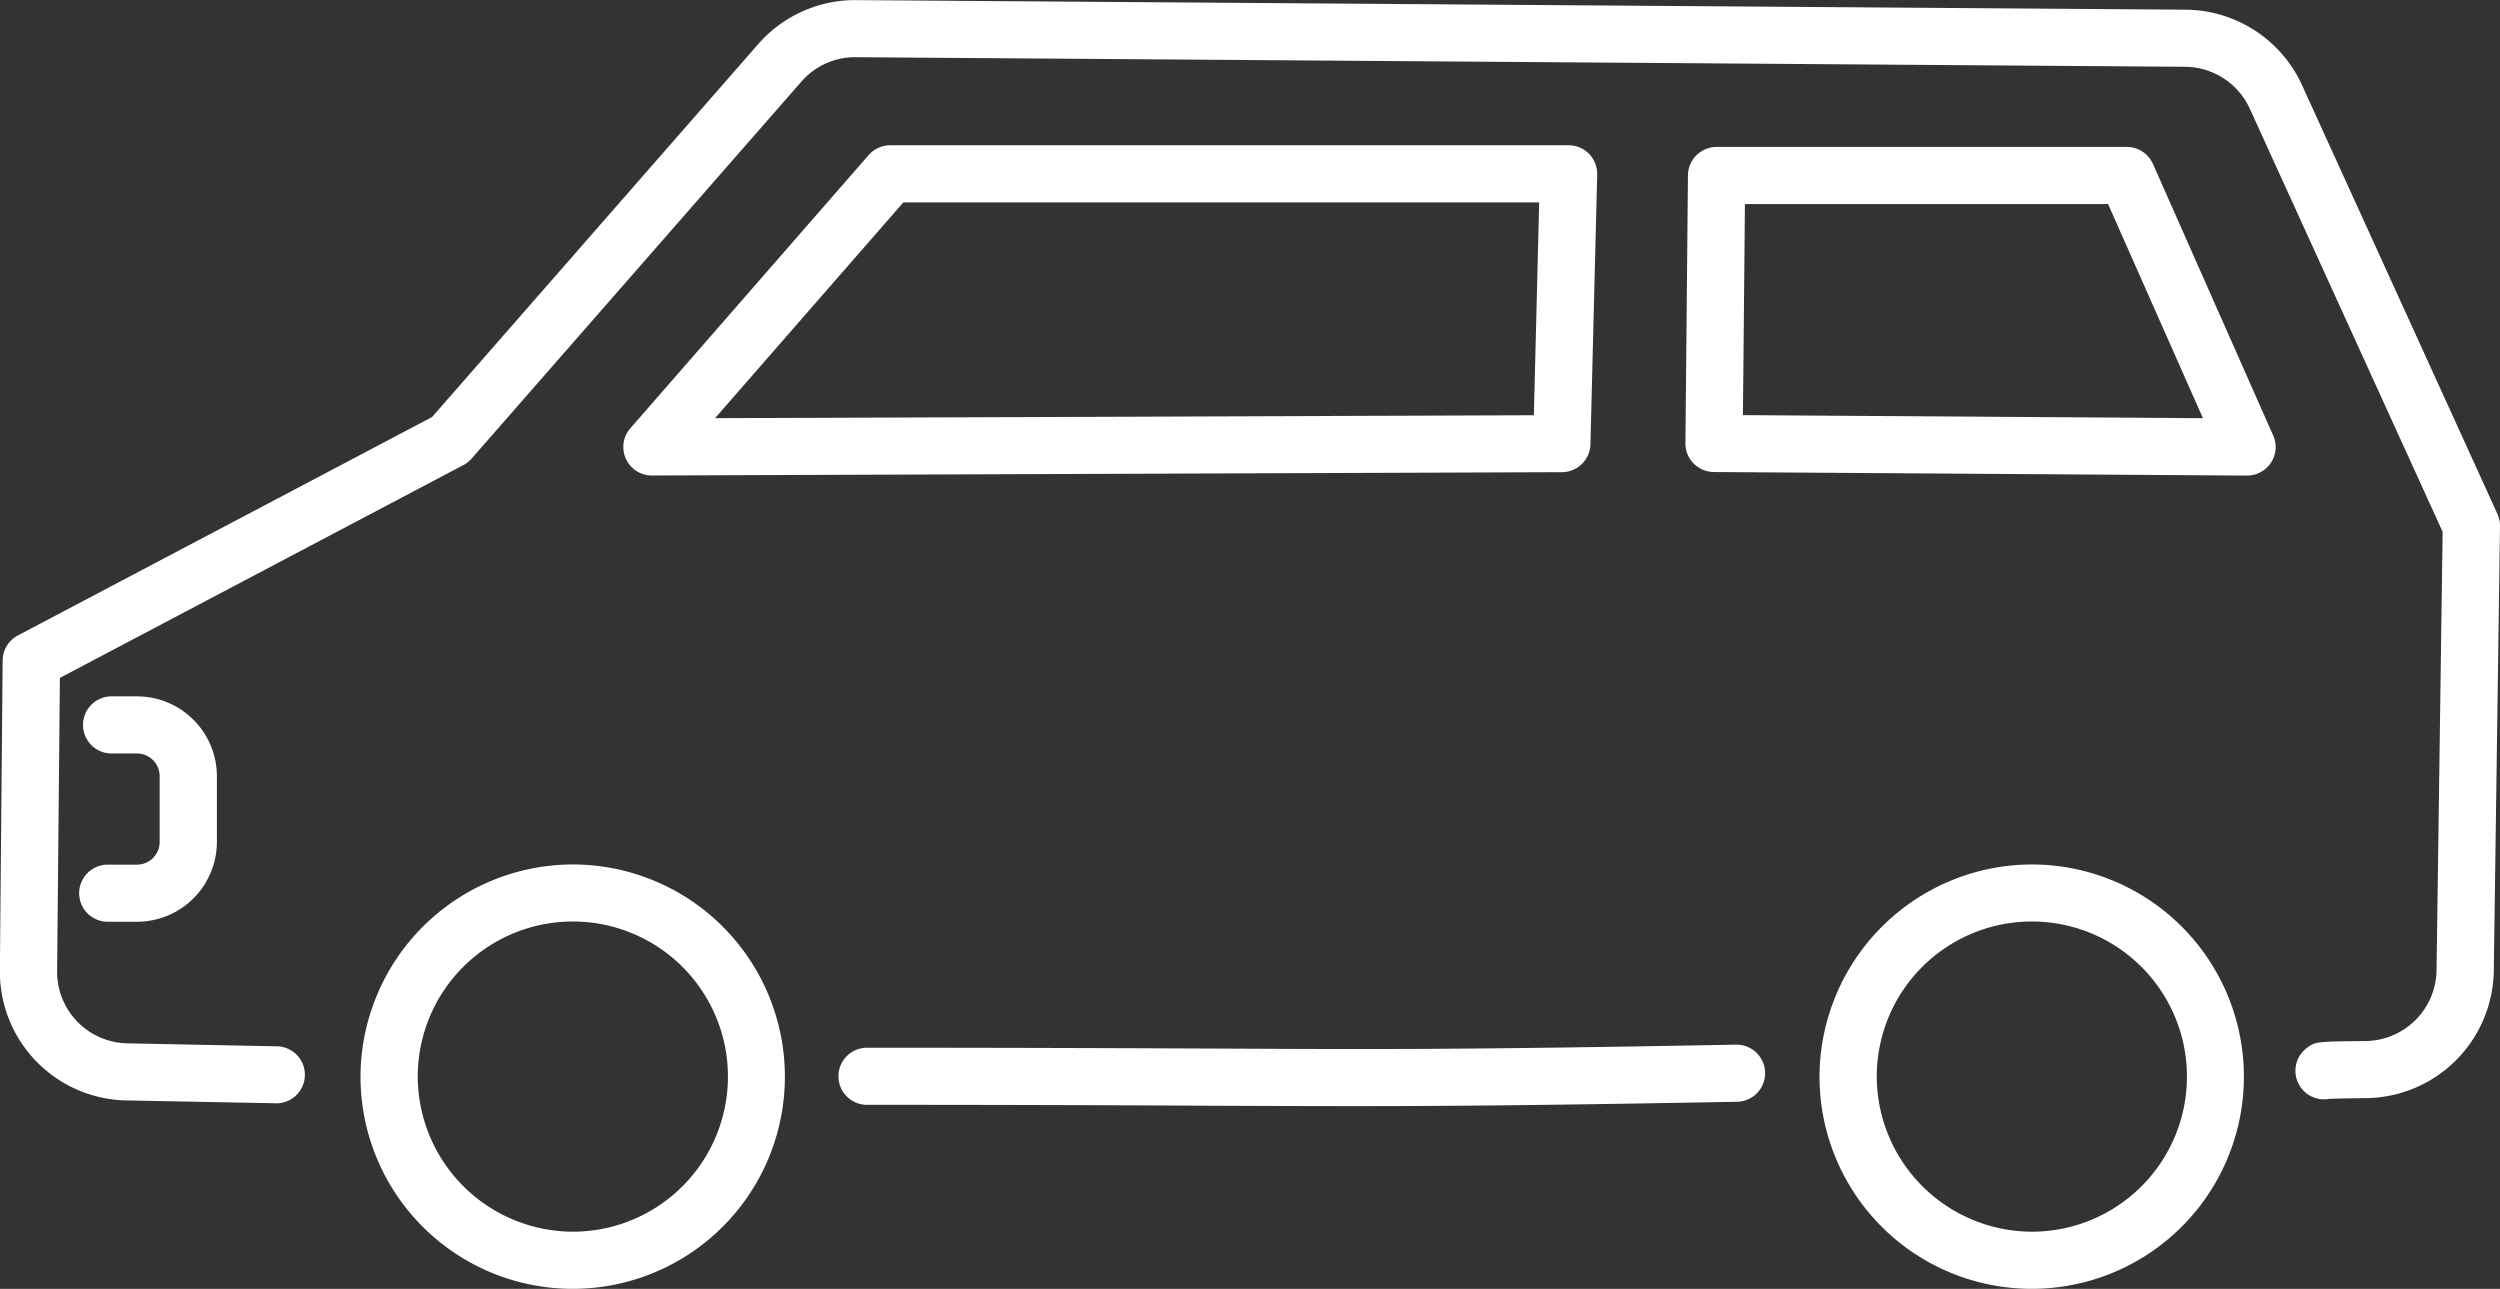<svg xmlns="http://www.w3.org/2000/svg" width="188.69" height="97.281" viewBox="0 0 188.69 97.281">
  <rect x="0" y="0" width="188.69" height="97.281" fill="#333333" stroke="none"/>
  <defs>
    <style>
      .cls-1 {
        fill: #fff;
        fill-rule: evenodd;
      }
    </style>
  </defs>
  <path id="main_ic02.svg" class="cls-1" d="M1528.51,602.567a2.161,2.161,0,0,1,1.15-1.888l31.26-16.484,24.62-28.15a9.712,9.712,0,0,1,7.32-3.318h0.07l100.34,0.723a9.748,9.748,0,0,1,8.78,5.675l14.76,32.392a2.223,2.223,0,0,1,.19.919l-0.47,33.621a9.753,9.753,0,0,1-9.61,9.544c-1.98.022-2.62,0.045-2.82,0.057a2.155,2.155,0,0,1-1.7-3.827c0.65-.5.72-0.5,4.48-0.539a5.422,5.422,0,0,0,5.33-5.294l0.46-33.141-14.56-31.949a5.421,5.421,0,0,0-4.87-3.149l-100.34-.723a5.359,5.359,0,0,0-4.1,1.838l-24.89,28.452a2.046,2.046,0,0,1-.62.492l-30.46,16.066-0.21,22.166a5.4,5.4,0,0,0,5.28,5.416l11.38,0.226a2.152,2.152,0,0,1-.04,4.3h-0.05l-11.37-.218a9.726,9.726,0,0,1-9.52-9.766Zm65.33,29.23c11.7,0,19.5.037,25.72,0.061,13.15,0.063,19.16.09,39.8-.293h0.04a2.156,2.156,0,0,1,.04,4.311c-14.1.259-21.39,0.328-28.77,0.328-3.45,0-6.93-.012-11.13-0.03-6.22-.031-14.01-0.068-25.7-0.068A2.155,2.155,0,1,1,1593.84,631.8Zm52.35-43.44-68.67.251h0a2.151,2.151,0,0,1-1.63-3.569l17.98-20.614a2.173,2.173,0,0,1,1.63-.742h51.2a2.169,2.169,0,0,1,1.55.652,2.192,2.192,0,0,1,.61,1.555l-0.51,20.366A2.162,2.162,0,0,1,1646.19,588.357Zm-49.7-20.363-14.21,16.285,61.8-.219,0.4-16.066h-47.99Zm59.65,19.709a2.14,2.14,0,0,1-.62-1.53l0.19-20.228a2.163,2.163,0,0,1,2.16-2.135h30.96a2.164,2.164,0,0,1,1.98,1.288l9.07,20.49a2.129,2.129,0,0,1-.17,2.058,2.17,2.17,0,0,1-1.8.968h-0.02l-40.22-.269A2.158,2.158,0,0,1,1656.14,587.7Zm38.44-3.42-7.16-16.163h-27.41l-0.15,15.931Zm-122.99,33.682a16.015,16.015,0,1,1-16.07,16.012A16.051,16.051,0,0,1,1571.59,617.965Zm0,27.717a11.706,11.706,0,1,0-11.75-11.705A11.737,11.737,0,0,0,1571.59,645.682Zm110.11-27.717a16.015,16.015,0,1,1-16.06,16.012A16.059,16.059,0,0,1,1681.7,617.965Zm0,27.717a11.706,11.706,0,1,0-11.74-11.705A11.739,11.739,0,0,0,1681.7,645.682ZM1538.64,609.59h-1.86a2.157,2.157,0,1,1,0-4.313h1.86a6.036,6.036,0,0,1,6.04,6.015v4.982a6.034,6.034,0,0,1-6.04,6.015h-2.2a2.155,2.155,0,1,1,0-4.31h2.2a1.713,1.713,0,0,0,1.72-1.705v-4.982A1.71,1.71,0,0,0,1538.64,609.59Z" transform="translate(-1528.31 -552.719)"/>
</svg>
